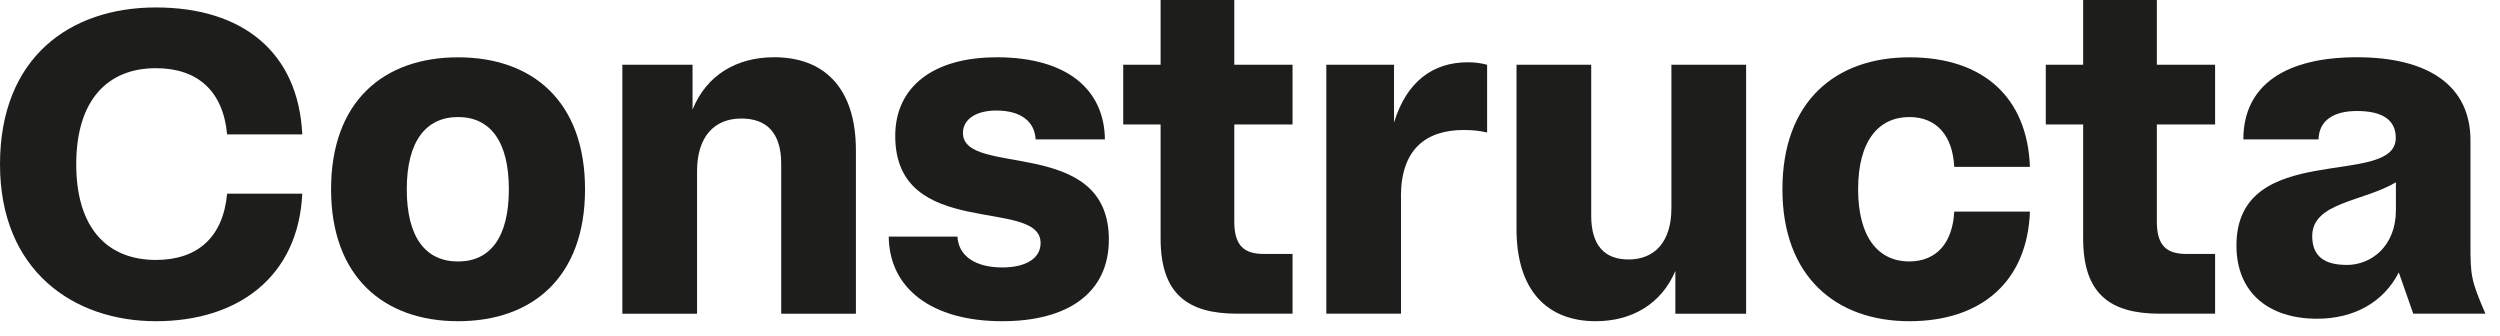 <svg xmlns="http://www.w3.org/2000/svg" width="149" height="20" viewBox="0 0 149 20" fill="none"><g clip-path="url(#clip0_1899_7660)"><path d="M18.016 11.544C17.78 16.5 14.188 19.144 9.292 19.144C4.396 19.144 0 16.148 0 9.792C0 3.436 4.156 0.444 9.292 0.444C14.428 0.444 17.78 3.084 18.016 8.012H13.536C13.3 5.432 11.784 4.064 9.292 4.064C6.412 4.064 4.544 5.964 4.544 9.792C4.544 13.62 6.416 15.492 9.292 15.492C11.784 15.492 13.3 14.128 13.536 11.544H18.016Z" fill="#1D1D1B"></path><path d="M19.732 11.28C19.732 6.028 22.876 3.416 27.3 3.416C31.724 3.416 34.868 6.028 34.868 11.28C34.868 16.532 31.724 19.144 27.3 19.144C22.876 19.144 19.732 16.5 19.732 11.28ZM30.328 11.28C30.328 8.4 29.2 6.976 27.3 6.976C25.4 6.976 24.244 8.4 24.244 11.28C24.244 14.16 25.372 15.584 27.3 15.584C29.228 15.584 30.328 14.132 30.328 11.28Z" fill="#1D1D1B"></path><path d="M41.276 6.528C42.108 4.48 43.888 3.412 46.144 3.412C49.052 3.412 51.012 5.164 51.012 8.964V18.7H46.56V9.764C46.56 7.924 45.7 7.064 44.184 7.064C42.58 7.064 41.544 8.132 41.544 10.212V18.7H37.092V3.86H41.276V6.532V6.528Z" fill="#1D1D1B"></path><path d="M59.38 3.412C63.684 3.412 65.82 5.4 65.852 8.308H61.724C61.664 7.208 60.804 6.588 59.38 6.588C58.192 6.588 57.392 7.092 57.392 7.924C57.392 10.596 66.088 8.072 66.088 14.276C66.088 17.452 63.652 19.144 59.736 19.144C55.52 19.144 53 17.184 52.968 14.1H57.064C57.124 15.256 58.132 15.94 59.736 15.94C61.132 15.94 62.02 15.404 62.02 14.484C62.02 11.724 53.356 14.364 53.356 8.104C53.356 5.136 55.672 3.416 59.38 3.416V3.412Z" fill="#1D1D1B"></path><path d="M75.344 15.136H77.036V18.696H73.74C70.8 18.696 69.172 17.54 69.172 14.216V7.42H66.944V3.86H69.172V0H73.564V3.86H77.036V7.42H73.564V13.208C73.564 14.66 74.16 15.136 75.344 15.136Z" fill="#1D1D1B"></path><path d="M83.5 11.692V18.696H79.048V3.86H83.084V7.304C83.824 4.872 85.396 3.712 87.476 3.712C87.952 3.712 88.308 3.772 88.632 3.86V7.896C88.248 7.808 87.832 7.748 87.236 7.748C84.924 7.748 83.496 8.964 83.496 11.696L83.5 11.692Z" fill="#1D1D1B"></path><path d="M90.384 3.86H94.836V12.852C94.836 14.632 95.636 15.464 97.064 15.464C98.608 15.464 99.616 14.424 99.616 12.408V3.86H104.068V18.7H99.852V16.148C99.02 18.108 97.272 19.144 95.104 19.144C92.284 19.144 90.384 17.392 90.384 13.652V3.86Z" fill="#1D1D1B"></path><path d="M113.8 15.58C115.432 15.58 116.38 14.452 116.472 12.612H120.984C120.836 16.708 118.164 19.144 113.8 19.144C109.436 19.144 106.232 16.5 106.232 11.28C106.232 6.06 109.376 3.416 113.8 3.416C118.224 3.416 120.832 5.82 120.984 9.944H116.472C116.384 8.104 115.432 6.976 113.8 6.976C111.96 6.976 110.744 8.4 110.744 11.28C110.744 14.16 111.96 15.584 113.8 15.584V15.58Z" fill="#1D1D1B"></path><path d="M130.328 15.136H132.02V18.696H128.724C125.784 18.696 124.156 17.54 124.156 14.216V7.42H121.928V3.86H124.156V0H128.548V3.86H132.02V7.42H128.548V13.208C128.548 14.66 129.144 15.136 130.328 15.136Z" fill="#1D1D1B"></path><path d="M143.832 18.7L142.968 16.236C142.08 17.988 140.328 18.996 138.1 18.996C135.22 18.996 133.292 17.452 133.292 14.632C133.292 8.28 142.788 11.248 142.788 8.22C142.788 7.12 141.956 6.616 140.472 6.616C139.076 6.616 138.216 7.18 138.184 8.308H133.704C133.704 5.044 136.256 3.412 140.472 3.412C144.688 3.412 147.24 5.072 147.24 8.368V14.54C147.24 16.44 147.272 16.708 148.132 18.696H143.828L143.832 18.7ZM139.856 15.792C141.34 15.792 142.796 14.664 142.796 12.528V10.864C140.868 12.02 137.808 12.052 137.808 14.068C137.808 15.284 138.548 15.788 139.856 15.788V15.792Z" fill="#1D1D1B"></path></g><defs><clipPath id="clip0_1899_7660"><rect width="148.136" height="19.144" fill="white"></rect></clipPath></defs></svg>